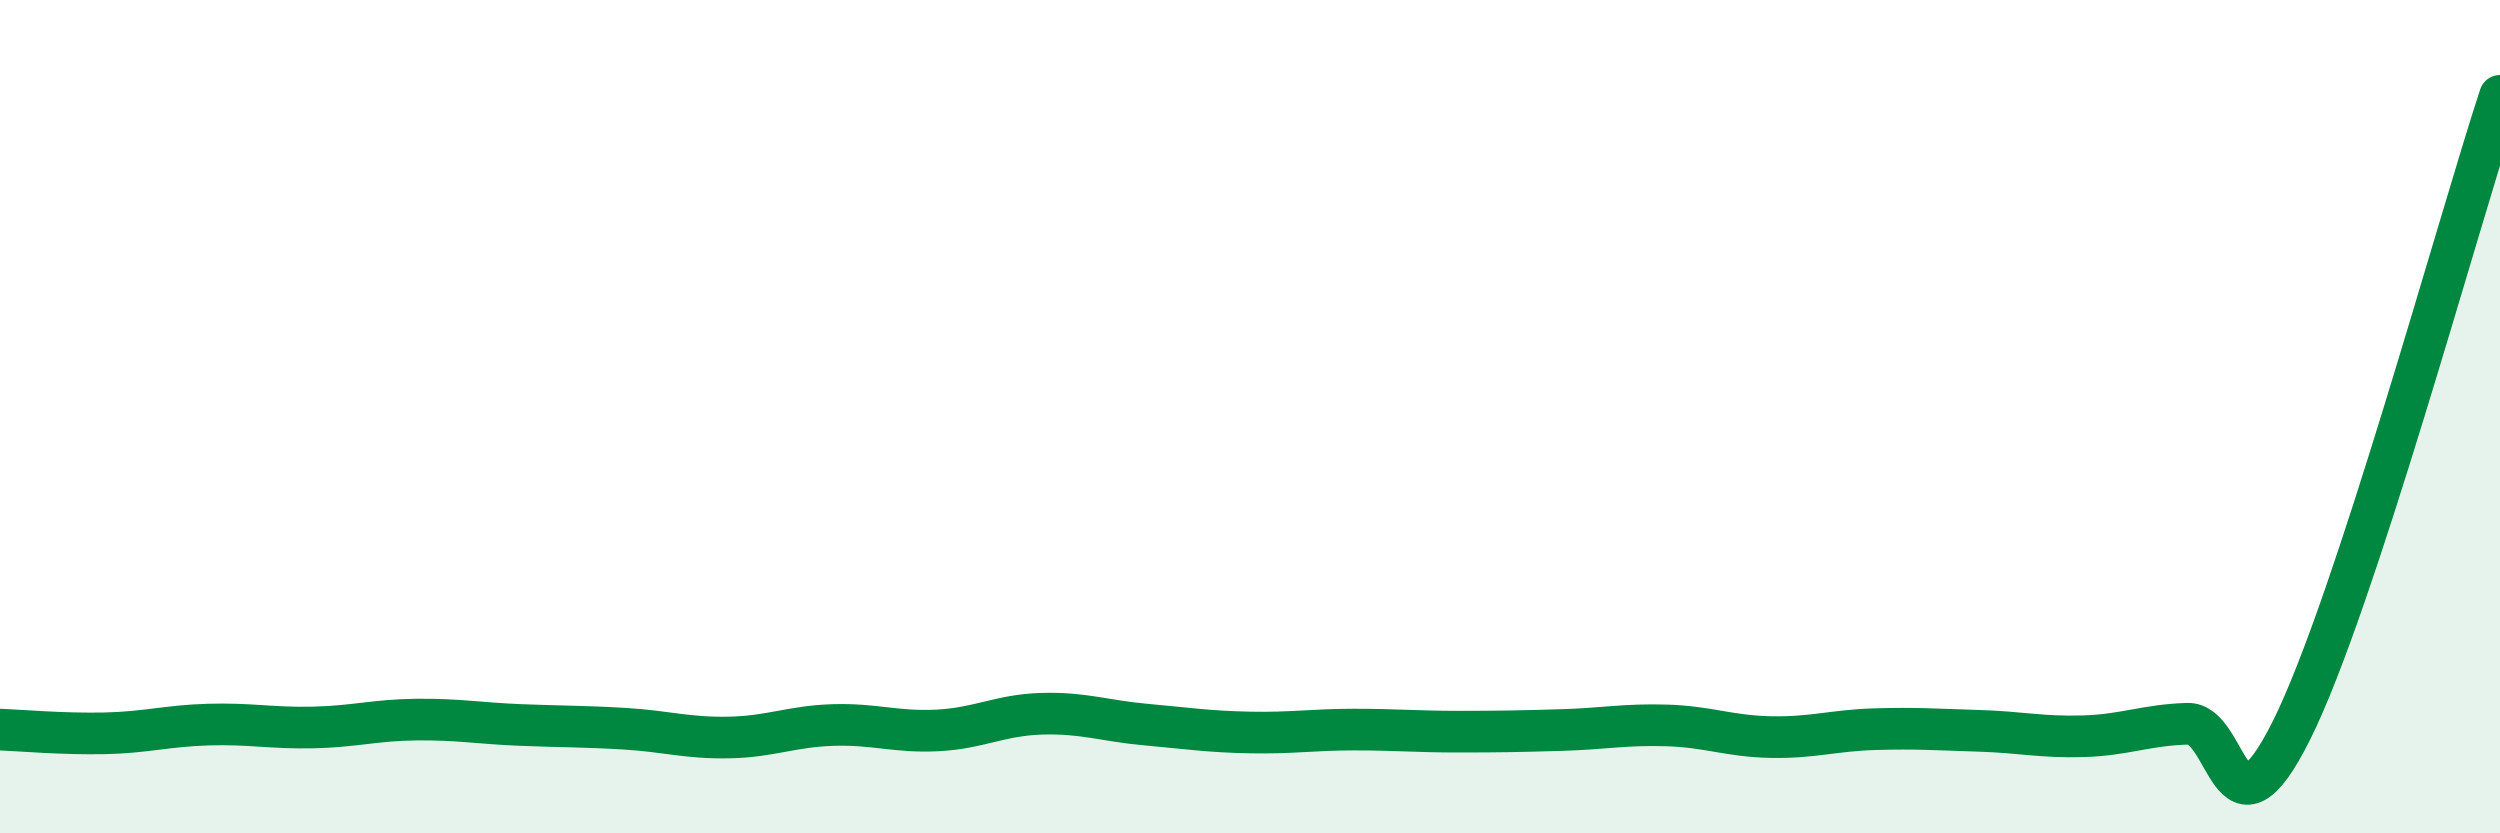 
    <svg width="60" height="20" viewBox="0 0 60 20" xmlns="http://www.w3.org/2000/svg">
      <path
        d="M 0,17.51 C 0.5,17.53 1.5,17.62 2.5,17.6 C 3.5,17.58 4,17.42 5,17.39 C 6,17.36 6.5,17.48 7.5,17.46 C 8.5,17.44 9,17.28 10,17.27 C 11,17.26 11.5,17.36 12.5,17.4 C 13.5,17.44 14,17.43 15,17.49 C 16,17.55 16.5,17.72 17.5,17.7 C 18.5,17.68 19,17.43 20,17.4 C 21,17.37 21.5,17.58 22.5,17.53 C 23.5,17.48 24,17.16 25,17.13 C 26,17.1 26.5,17.3 27.5,17.39 C 28.5,17.48 29,17.56 30,17.58 C 31,17.6 31.5,17.51 32.5,17.51 C 33.5,17.51 34,17.56 35,17.56 C 36,17.56 36.5,17.55 37.5,17.52 C 38.5,17.49 39,17.38 40,17.41 C 41,17.44 41.5,17.67 42.5,17.69 C 43.5,17.71 44,17.53 45,17.5 C 46,17.47 46.5,17.51 47.5,17.54 C 48.5,17.57 49,17.7 50,17.67 C 51,17.64 51.5,17.4 52.5,17.37 C 53.5,17.34 53.5,20.53 55,17.52 C 56.5,14.51 59,5.34 60,2.3L60 20L0 20Z"
        fill="#008740"
        opacity="0.1"
        stroke-linecap="round"
        stroke-linejoin="round"
      />
      <path
        d="M 0,17.51 C 0.5,17.53 1.5,17.62 2.5,17.6 C 3.5,17.58 4,17.42 5,17.39 C 6,17.36 6.5,17.48 7.5,17.46 C 8.5,17.44 9,17.28 10,17.27 C 11,17.26 11.5,17.36 12.5,17.4 C 13.5,17.44 14,17.43 15,17.49 C 16,17.55 16.5,17.72 17.5,17.7 C 18.5,17.68 19,17.43 20,17.4 C 21,17.37 21.5,17.58 22.5,17.53 C 23.5,17.48 24,17.16 25,17.13 C 26,17.1 26.5,17.3 27.5,17.39 C 28.5,17.48 29,17.56 30,17.58 C 31,17.6 31.5,17.51 32.5,17.51 C 33.5,17.51 34,17.56 35,17.56 C 36,17.56 36.5,17.55 37.5,17.52 C 38.5,17.49 39,17.38 40,17.41 C 41,17.44 41.5,17.67 42.5,17.69 C 43.5,17.71 44,17.53 45,17.5 C 46,17.47 46.5,17.51 47.5,17.54 C 48.5,17.57 49,17.7 50,17.67 C 51,17.64 51.5,17.4 52.5,17.37 C 53.5,17.34 53.5,20.53 55,17.52 C 56.5,14.51 59,5.34 60,2.3"
        stroke="#008740"
        stroke-width="1"
        fill="none"
        stroke-linecap="round"
        stroke-linejoin="round"
      />
    </svg>
  